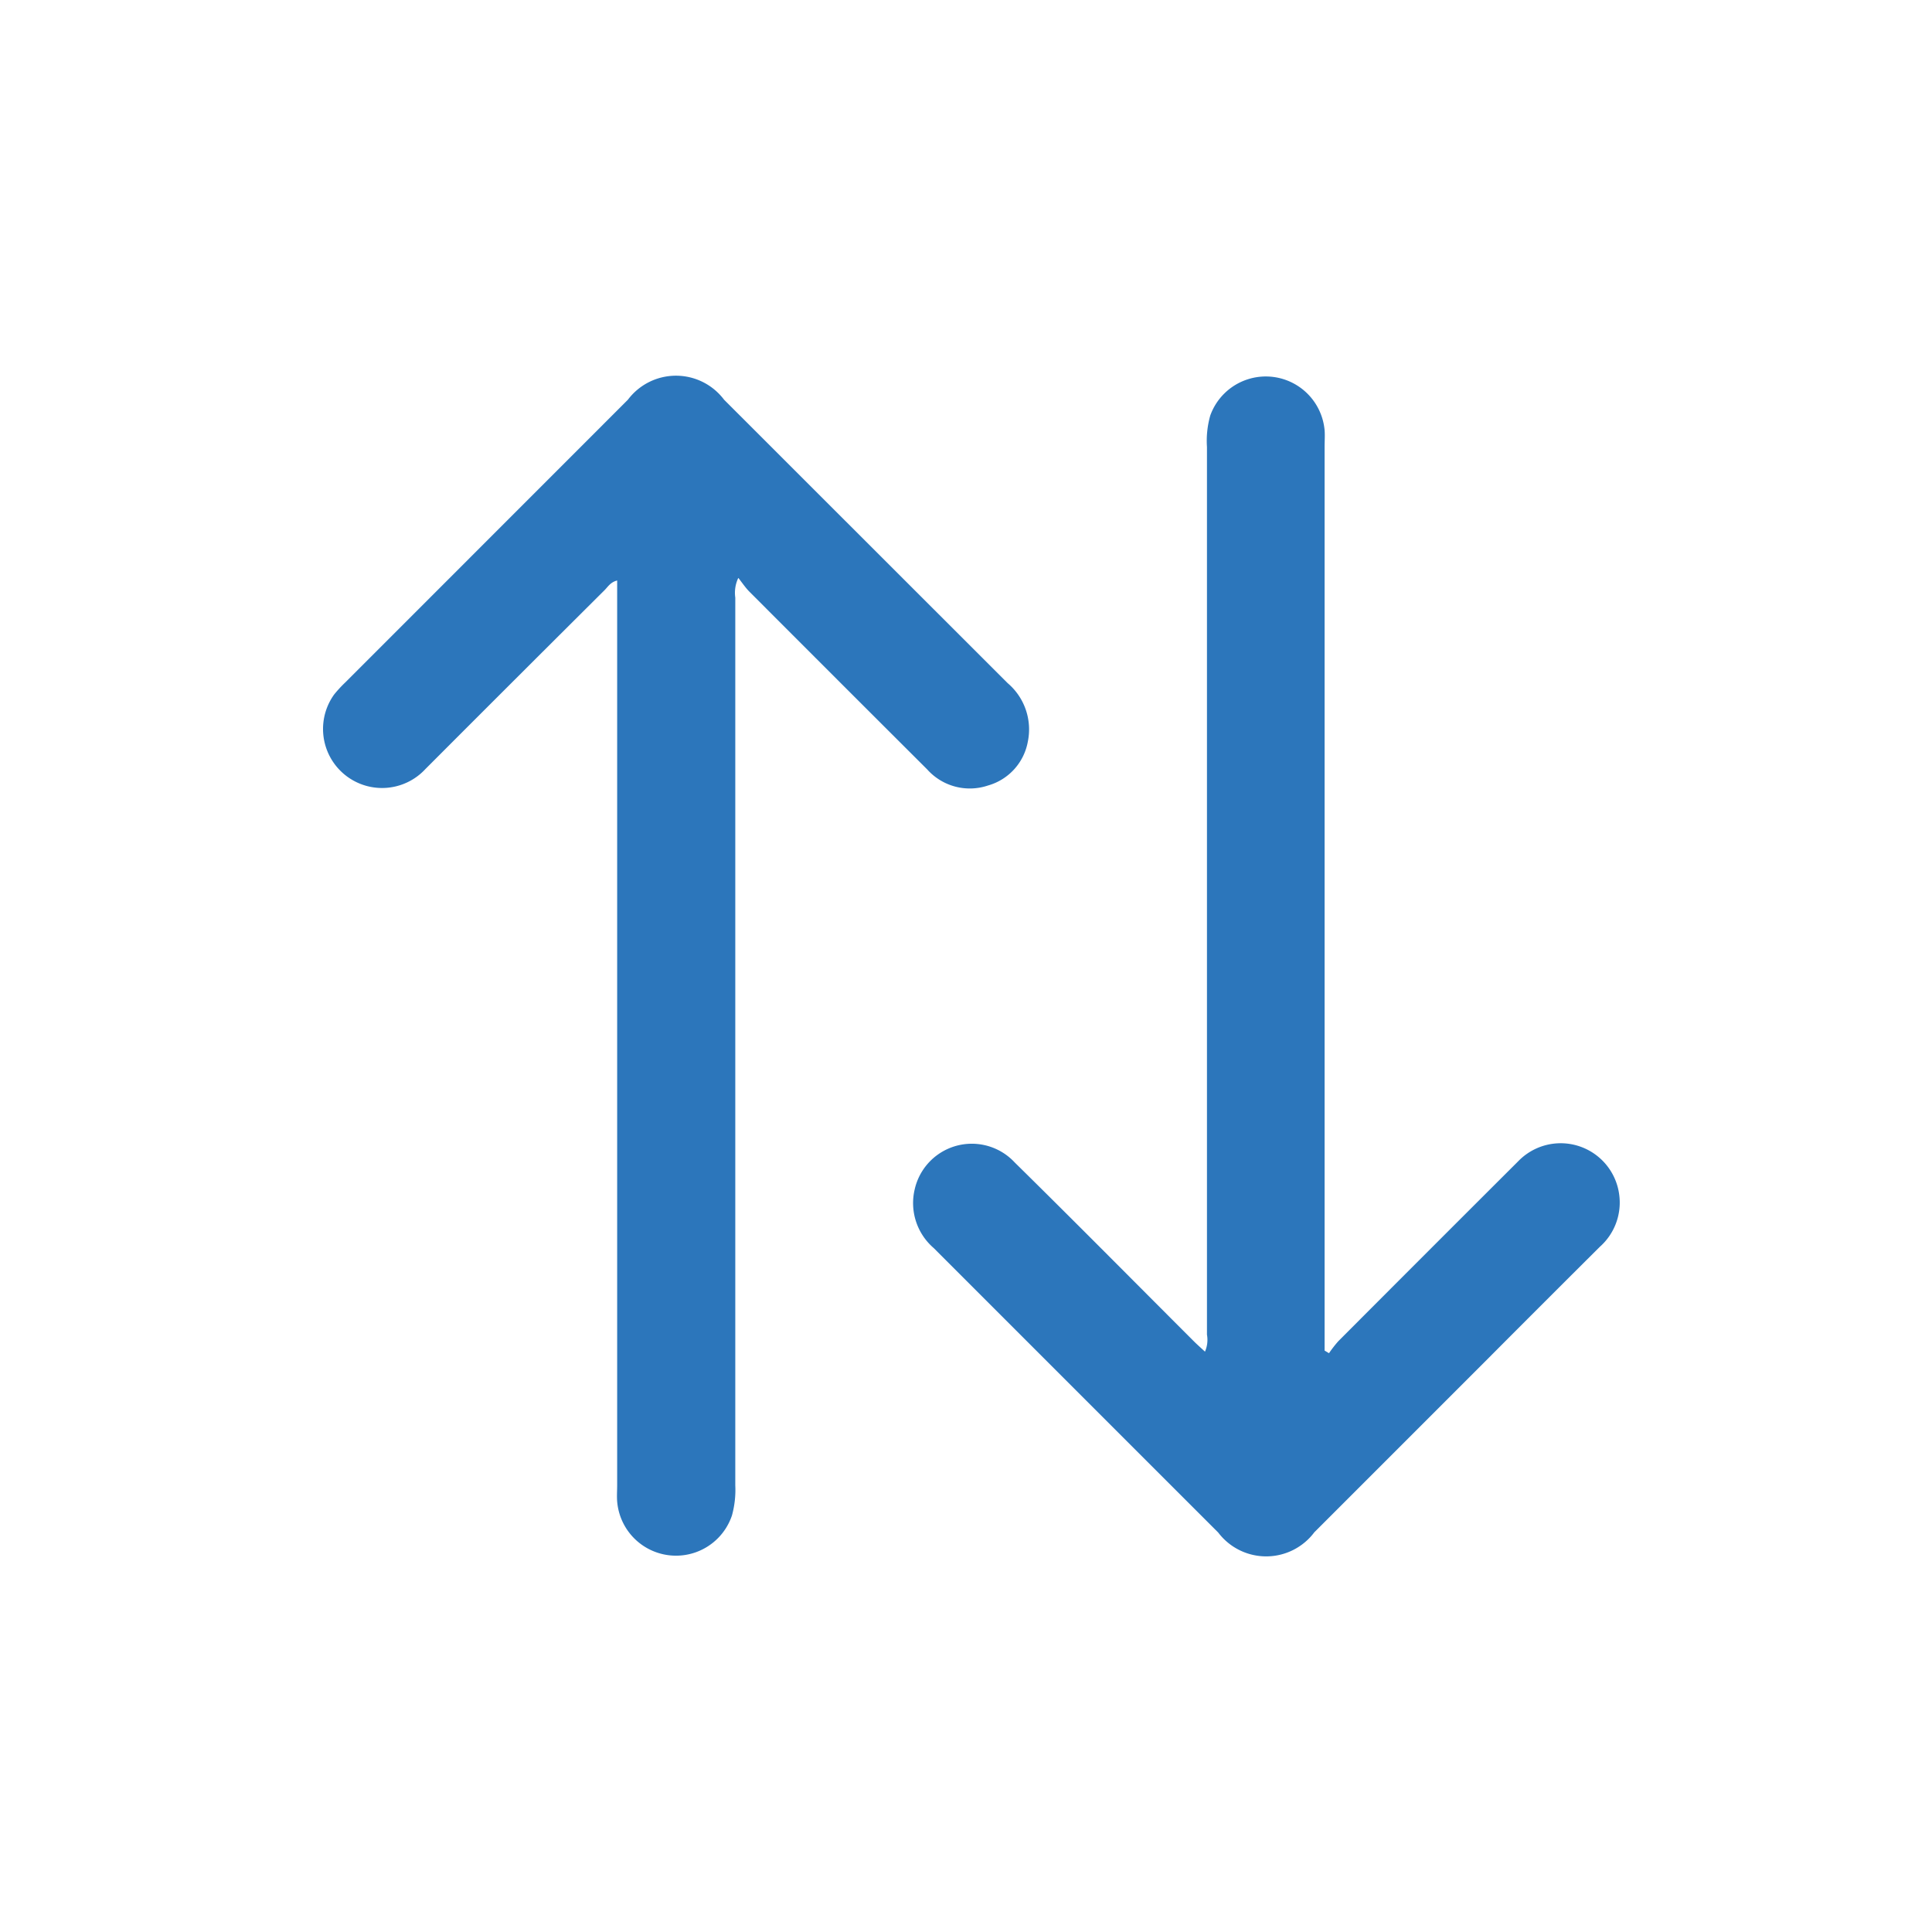 <svg xmlns="http://www.w3.org/2000/svg" width="36" height="36" viewBox="0 0 36 36">
  <g id="Ic_Sort" transform="translate(-104)">
    <rect id="Suqare" width="36" height="36" rx="4" transform="translate(104)" fill="#353639" opacity="0"/>
    <path id="Arrow" d="M7.756,3.771a.646.646,0,0,0-.055.365q0,8.27,0,16.541a1.79,1.79,0,0,1-.062.561A1.1,1.1,0,0,1,5.5,20.979c-.008-.1,0-.206,0-.309q0-8.27,0-16.541V3.817c-.124.03-.172.117-.235.18Q3.593,5.661,1.927,7.33a1.1,1.1,0,0,1-1.7-1.39,2.391,2.391,0,0,1,.21-.227L5.7.448a1.121,1.121,0,0,1,1.792,0q2.642,2.641,5.285,5.282a1.131,1.131,0,0,1,.375,1.09,1.043,1.043,0,0,1-.743.817,1.064,1.064,0,0,1-1.132-.3Q9.617,5.681,7.961,4.022c-.066-.067-.12-.146-.2-.25" transform="translate(110 7)" fill="#2c76bb"/>
    <path id="Arrow-2" data-name="Arrow" d="M167.952,18.384a2.2,2.2,0,0,1,.173-.223q1.674-1.679,3.352-3.353a1.1,1.1,0,0,1,1.885.642A1.1,1.1,0,0,1,173,16.4q-1.032,1.027-2.059,2.058-1.63,1.631-3.261,3.261a1.121,1.121,0,0,1-1.792.007q-2.651-2.65-5.3-5.3a1.106,1.106,0,0,1-.356-1.095,1.091,1.091,0,0,1,1.865-.5c1.118,1.1,2.225,2.22,3.337,3.331.064.064.133.124.207.193a.548.548,0,0,0,.037-.317q0-8.27,0-16.54A1.728,1.728,0,0,1,165.74.91a1.1,1.1,0,0,1,2.13.275c.008.1,0,.206,0,.309q0,8.27,0,16.541v.3l.077.046" transform="translate(-39.188 6.831)" fill="#2c76bb"/>
  </g>
</svg>
